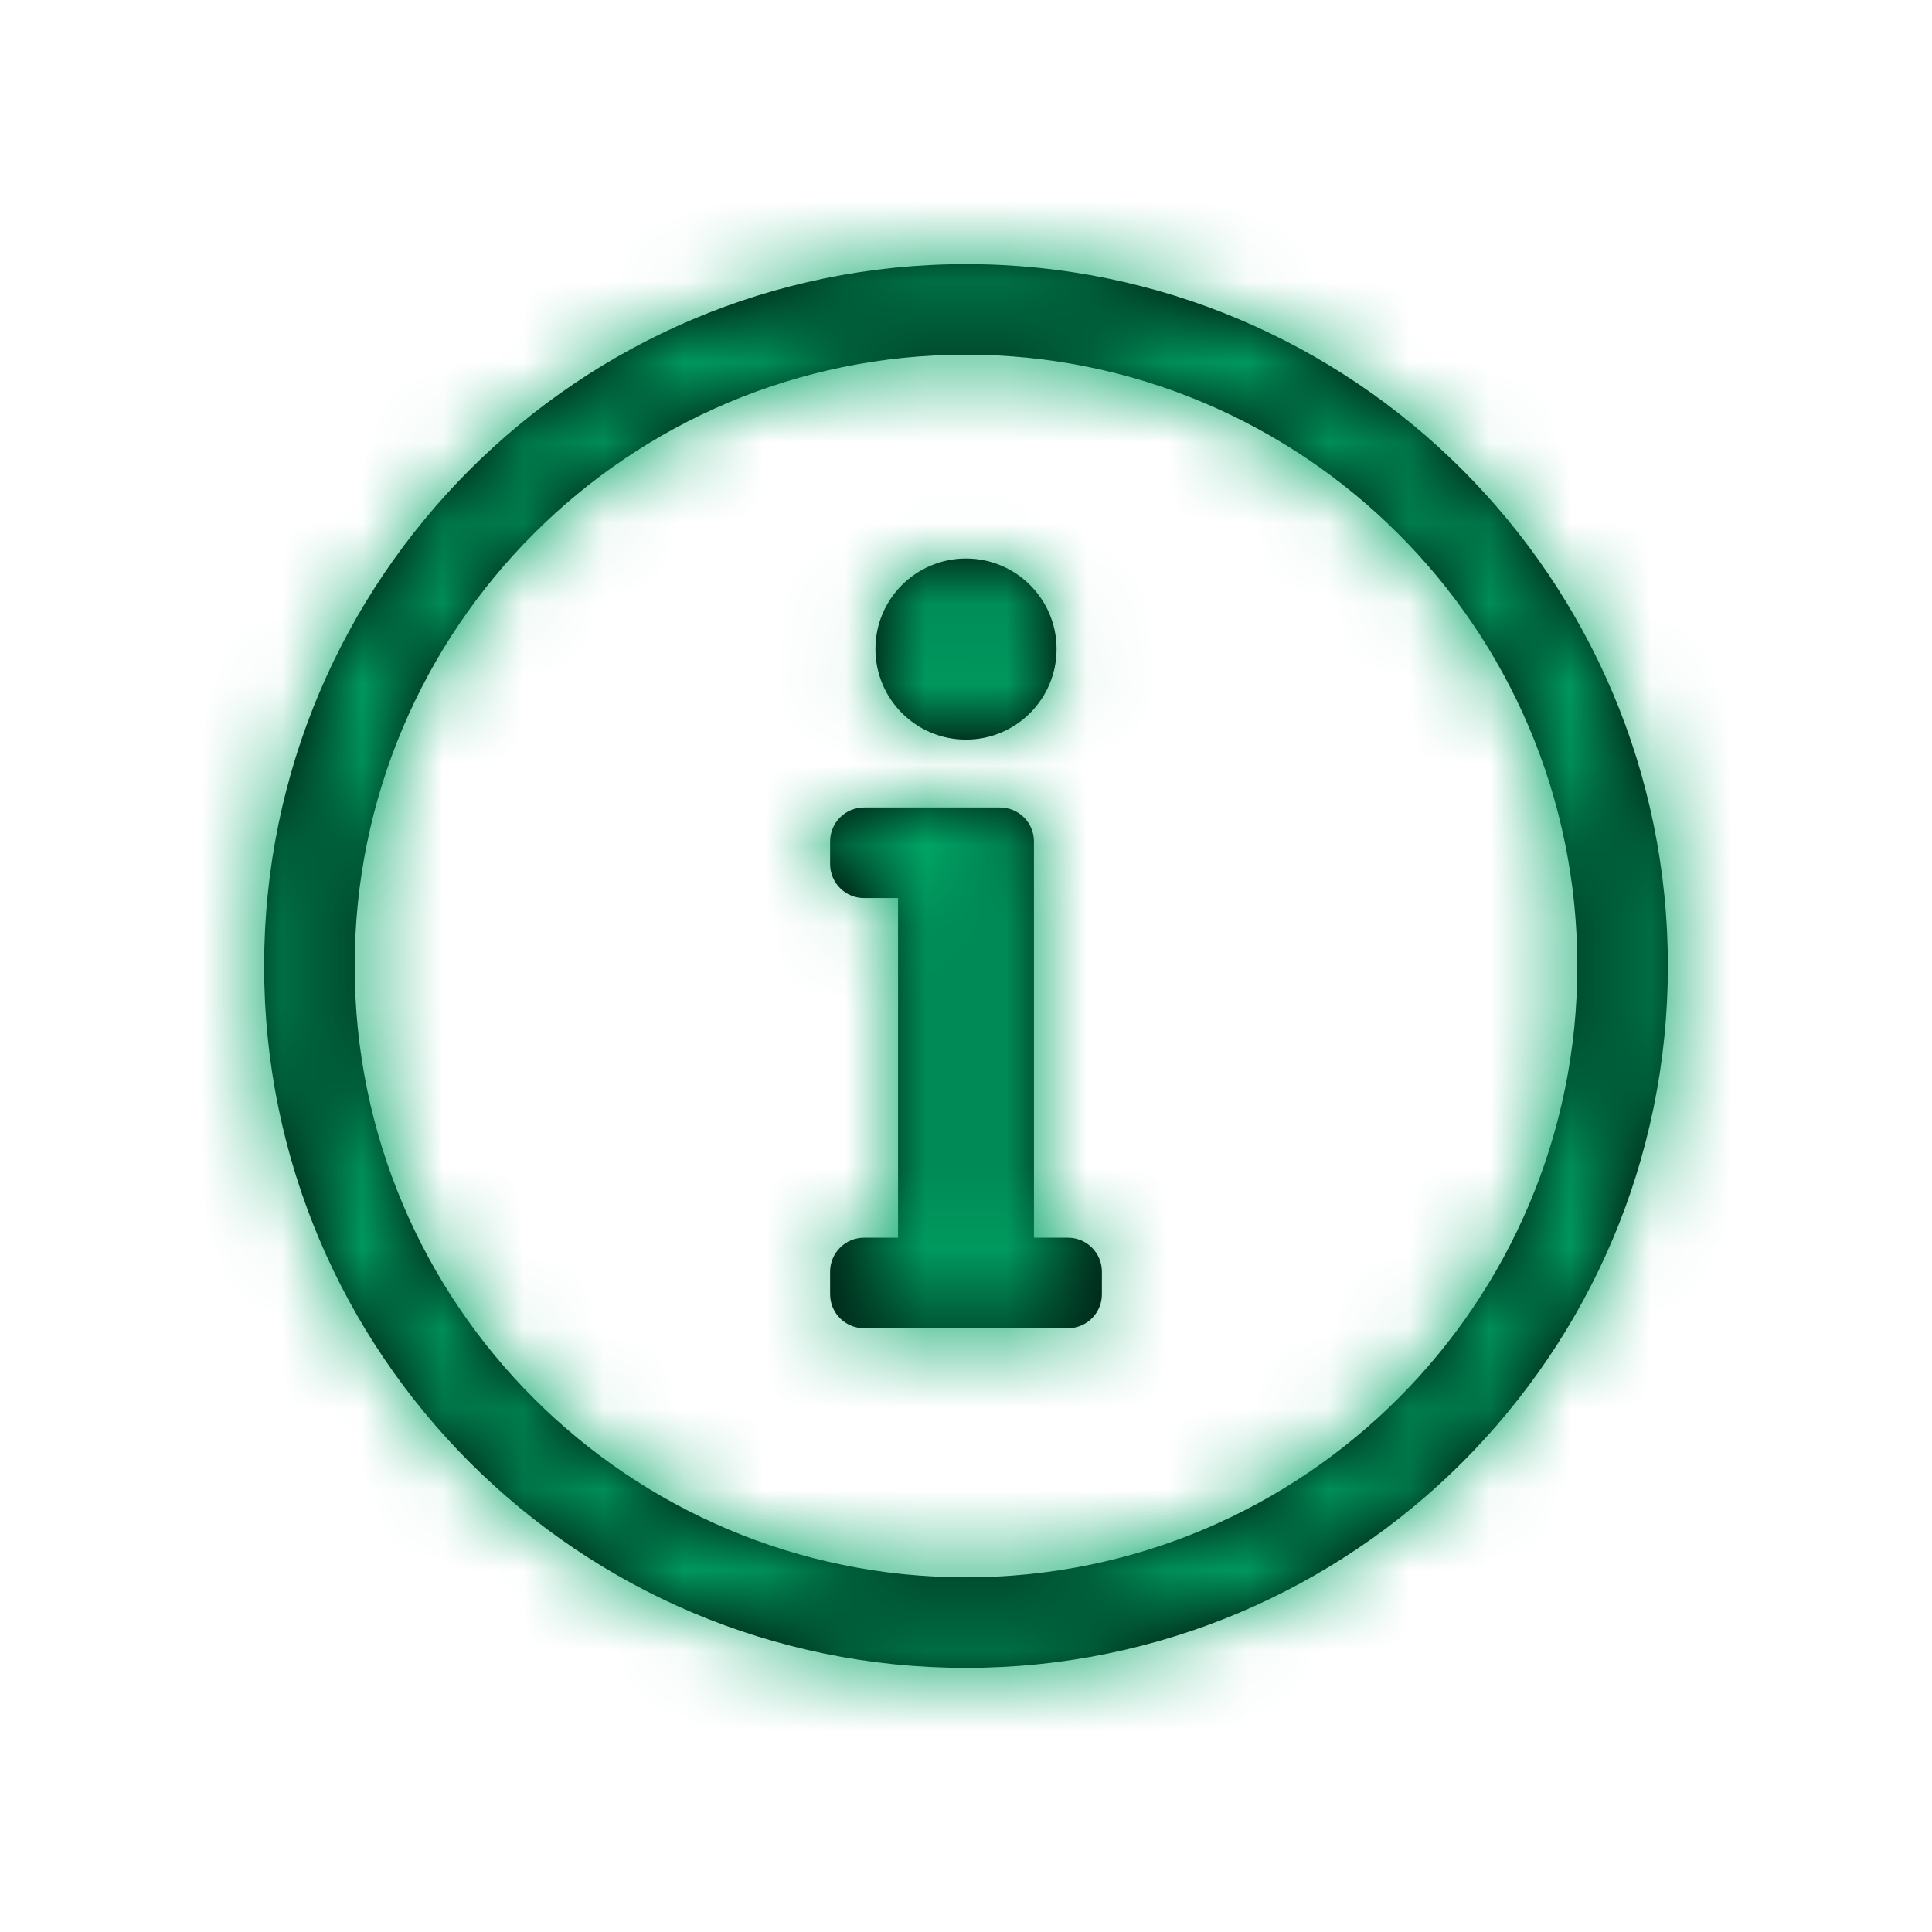 <?xml version="1.0" encoding="UTF-8"?>
<svg width="24px" height="24px" viewBox="0 0 24 24" version="1.1" xmlns="http://www.w3.org/2000/svg" xmlns:xlink="http://www.w3.org/1999/xlink">
    <!-- Generator: Sketch 64 (93537) - https://sketch.com -->
    <title>tooltip</title>
    <desc>Created with Sketch.</desc>
    <defs>
        <path d="M9,1.406 C13.17,1.406 16.594,4.784 16.594,9 C16.594,13.194 13.197,16.594 9,16.594 C4.808,16.594 1.406,13.199 1.406,9 C1.406,4.809 4.802,1.406 9,1.406 L9,1.406 Z M9,0.281 C4.185,0.281 0.281,4.187 0.281,9 C0.281,13.816 4.185,17.719 9,17.719 C13.815,17.719 17.719,13.816 17.719,9 C17.719,4.187 13.815,0.281 9,0.281 Z M7.734,12.375 L8.156,12.375 L8.156,8.156 L7.734,8.156 C7.501,8.156 7.312,7.967 7.312,7.734 L7.312,7.453 C7.312,7.22 7.501,7.031 7.734,7.031 L9.422,7.031 C9.655,7.031 9.844,7.22 9.844,7.453 L9.844,12.375 L10.266,12.375 C10.499,12.375 10.688,12.564 10.688,12.797 L10.688,13.078 C10.688,13.311 10.499,13.5 10.266,13.5 L7.734,13.5 C7.501,13.5 7.312,13.311 7.312,13.078 L7.312,12.797 C7.312,12.564 7.501,12.375 7.734,12.375 Z M9,3.938 C8.379,3.938 7.875,4.441 7.875,5.062 C7.875,5.684 8.379,6.188 9,6.188 C9.621,6.188 10.125,5.684 10.125,5.062 C10.125,4.441 9.621,3.938 9,3.938 Z" id="path-1"></path>
    </defs>
    <g id="tooltip" stroke="none" stroke-width="1" fill="none" fill-rule="evenodd">
        <g id="Group-133">
            <rect id="Rectangle" fill="#FFFFFF" opacity="0" x="0" y="0" width="24" height="24"></rect>
            <g id="Group-132" transform="translate(3, 3)">
                <mask id="mask-2" fill="white">
                    <use xlink:href="#path-1"></use>
                </mask>
                <use id="info-circle" fill="#000000" fill-rule="nonzero" xlink:href="#path-1"></use>
                <g id="Colors-/-Green" mask="url(#mask-2)" fill="#00A465">
                    <g transform="translate(-3, -3)">
                        <rect x="0" y="0" width="24" height="24"></rect>
                    </g>
                </g>
            </g>
        </g>
    </g>
</svg>